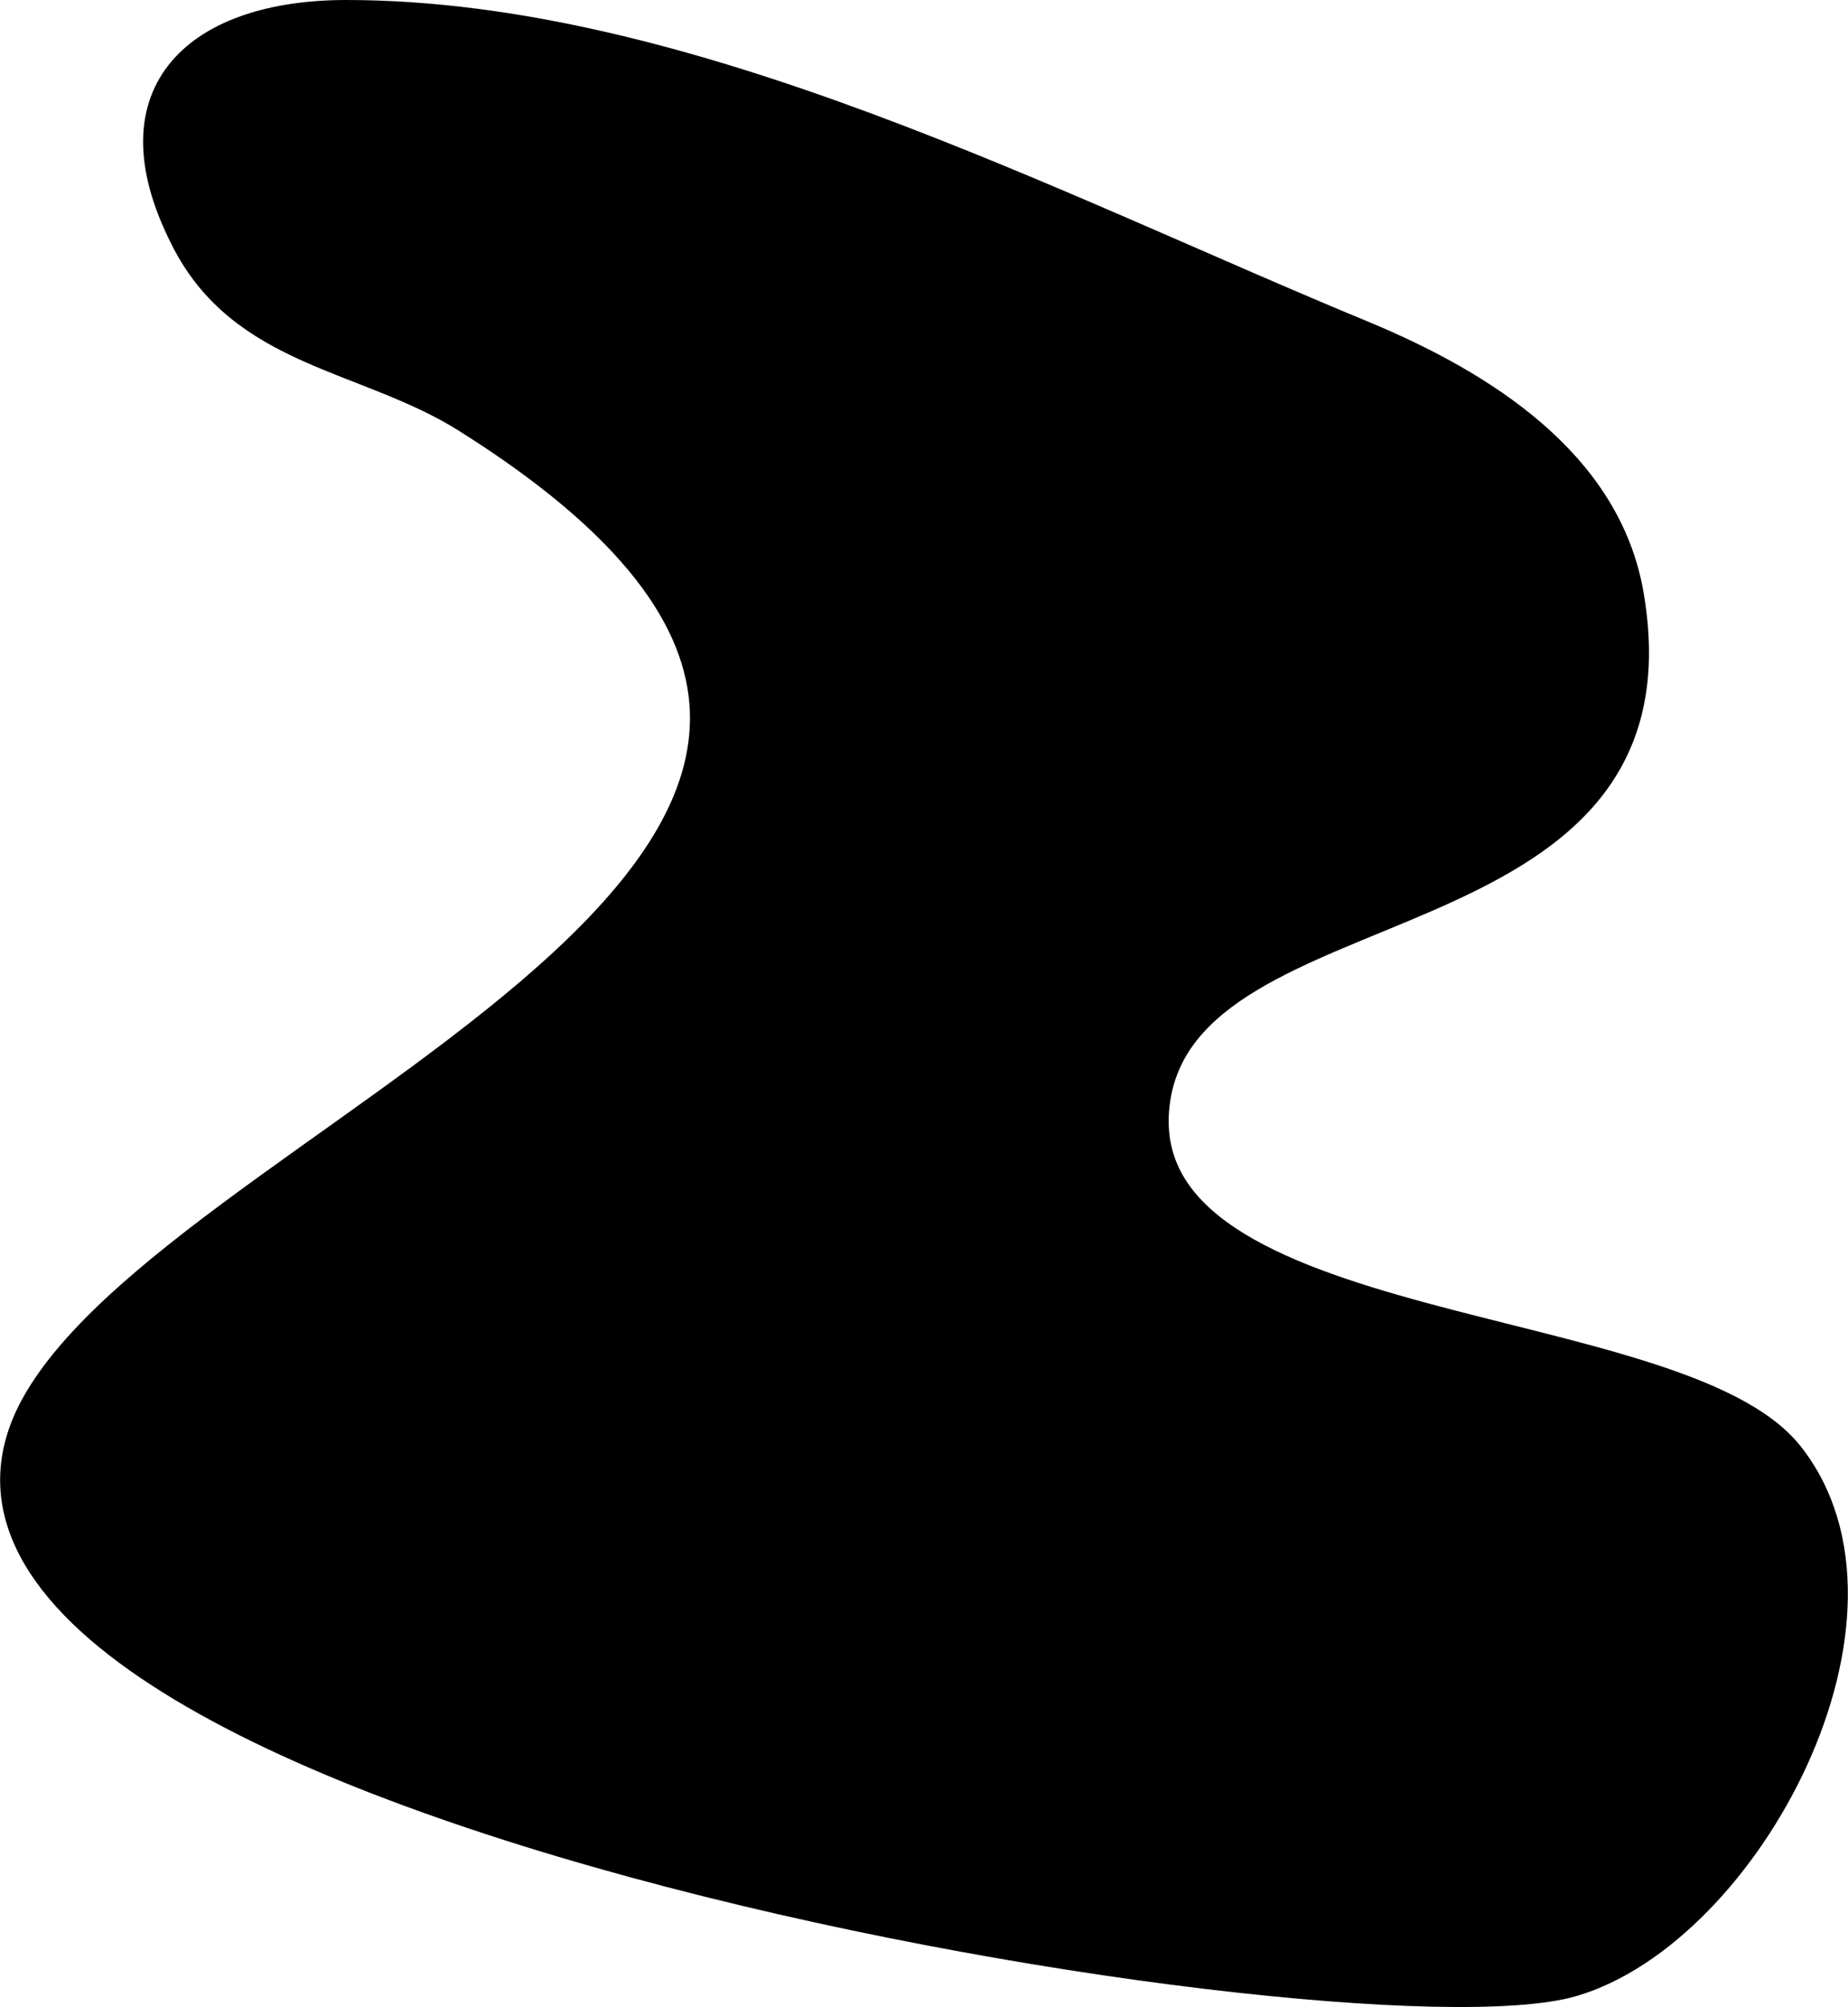 <?xml version="1.0" encoding="UTF-8"?>
<svg xmlns="http://www.w3.org/2000/svg"
     version="1.1"
     width="3.925mm"
     height="4.261mm"
     viewBox="0 0 11.126 12.08">
   <defs>
      <style type="text/css"><![CDATA[
      .a {
        stroke: #000;
        stroke-miterlimit: 10;
        stroke-width: 0.15px;
      }
    ]]></style>
   </defs>
   <path class="a"
         d="M2.083.075c2.051,0,4.26,1.161,6.132,1.933.701.292,1.476.766,1.609,1.583.36,2.163-2.699,1.682-2.857,3.058-.162,1.417,3.133,1.25,3.813,2.099.774.971-.251,2.884-1.309,3.194C8.109,12.341-1.167,10.807.215,8.428c.984-1.694,6.594-3.38,2.59-5.897-.604-.381-1.354-.387-1.706-1.094C.64.531,1.208.075,2.083.075Z"/>
</svg>

